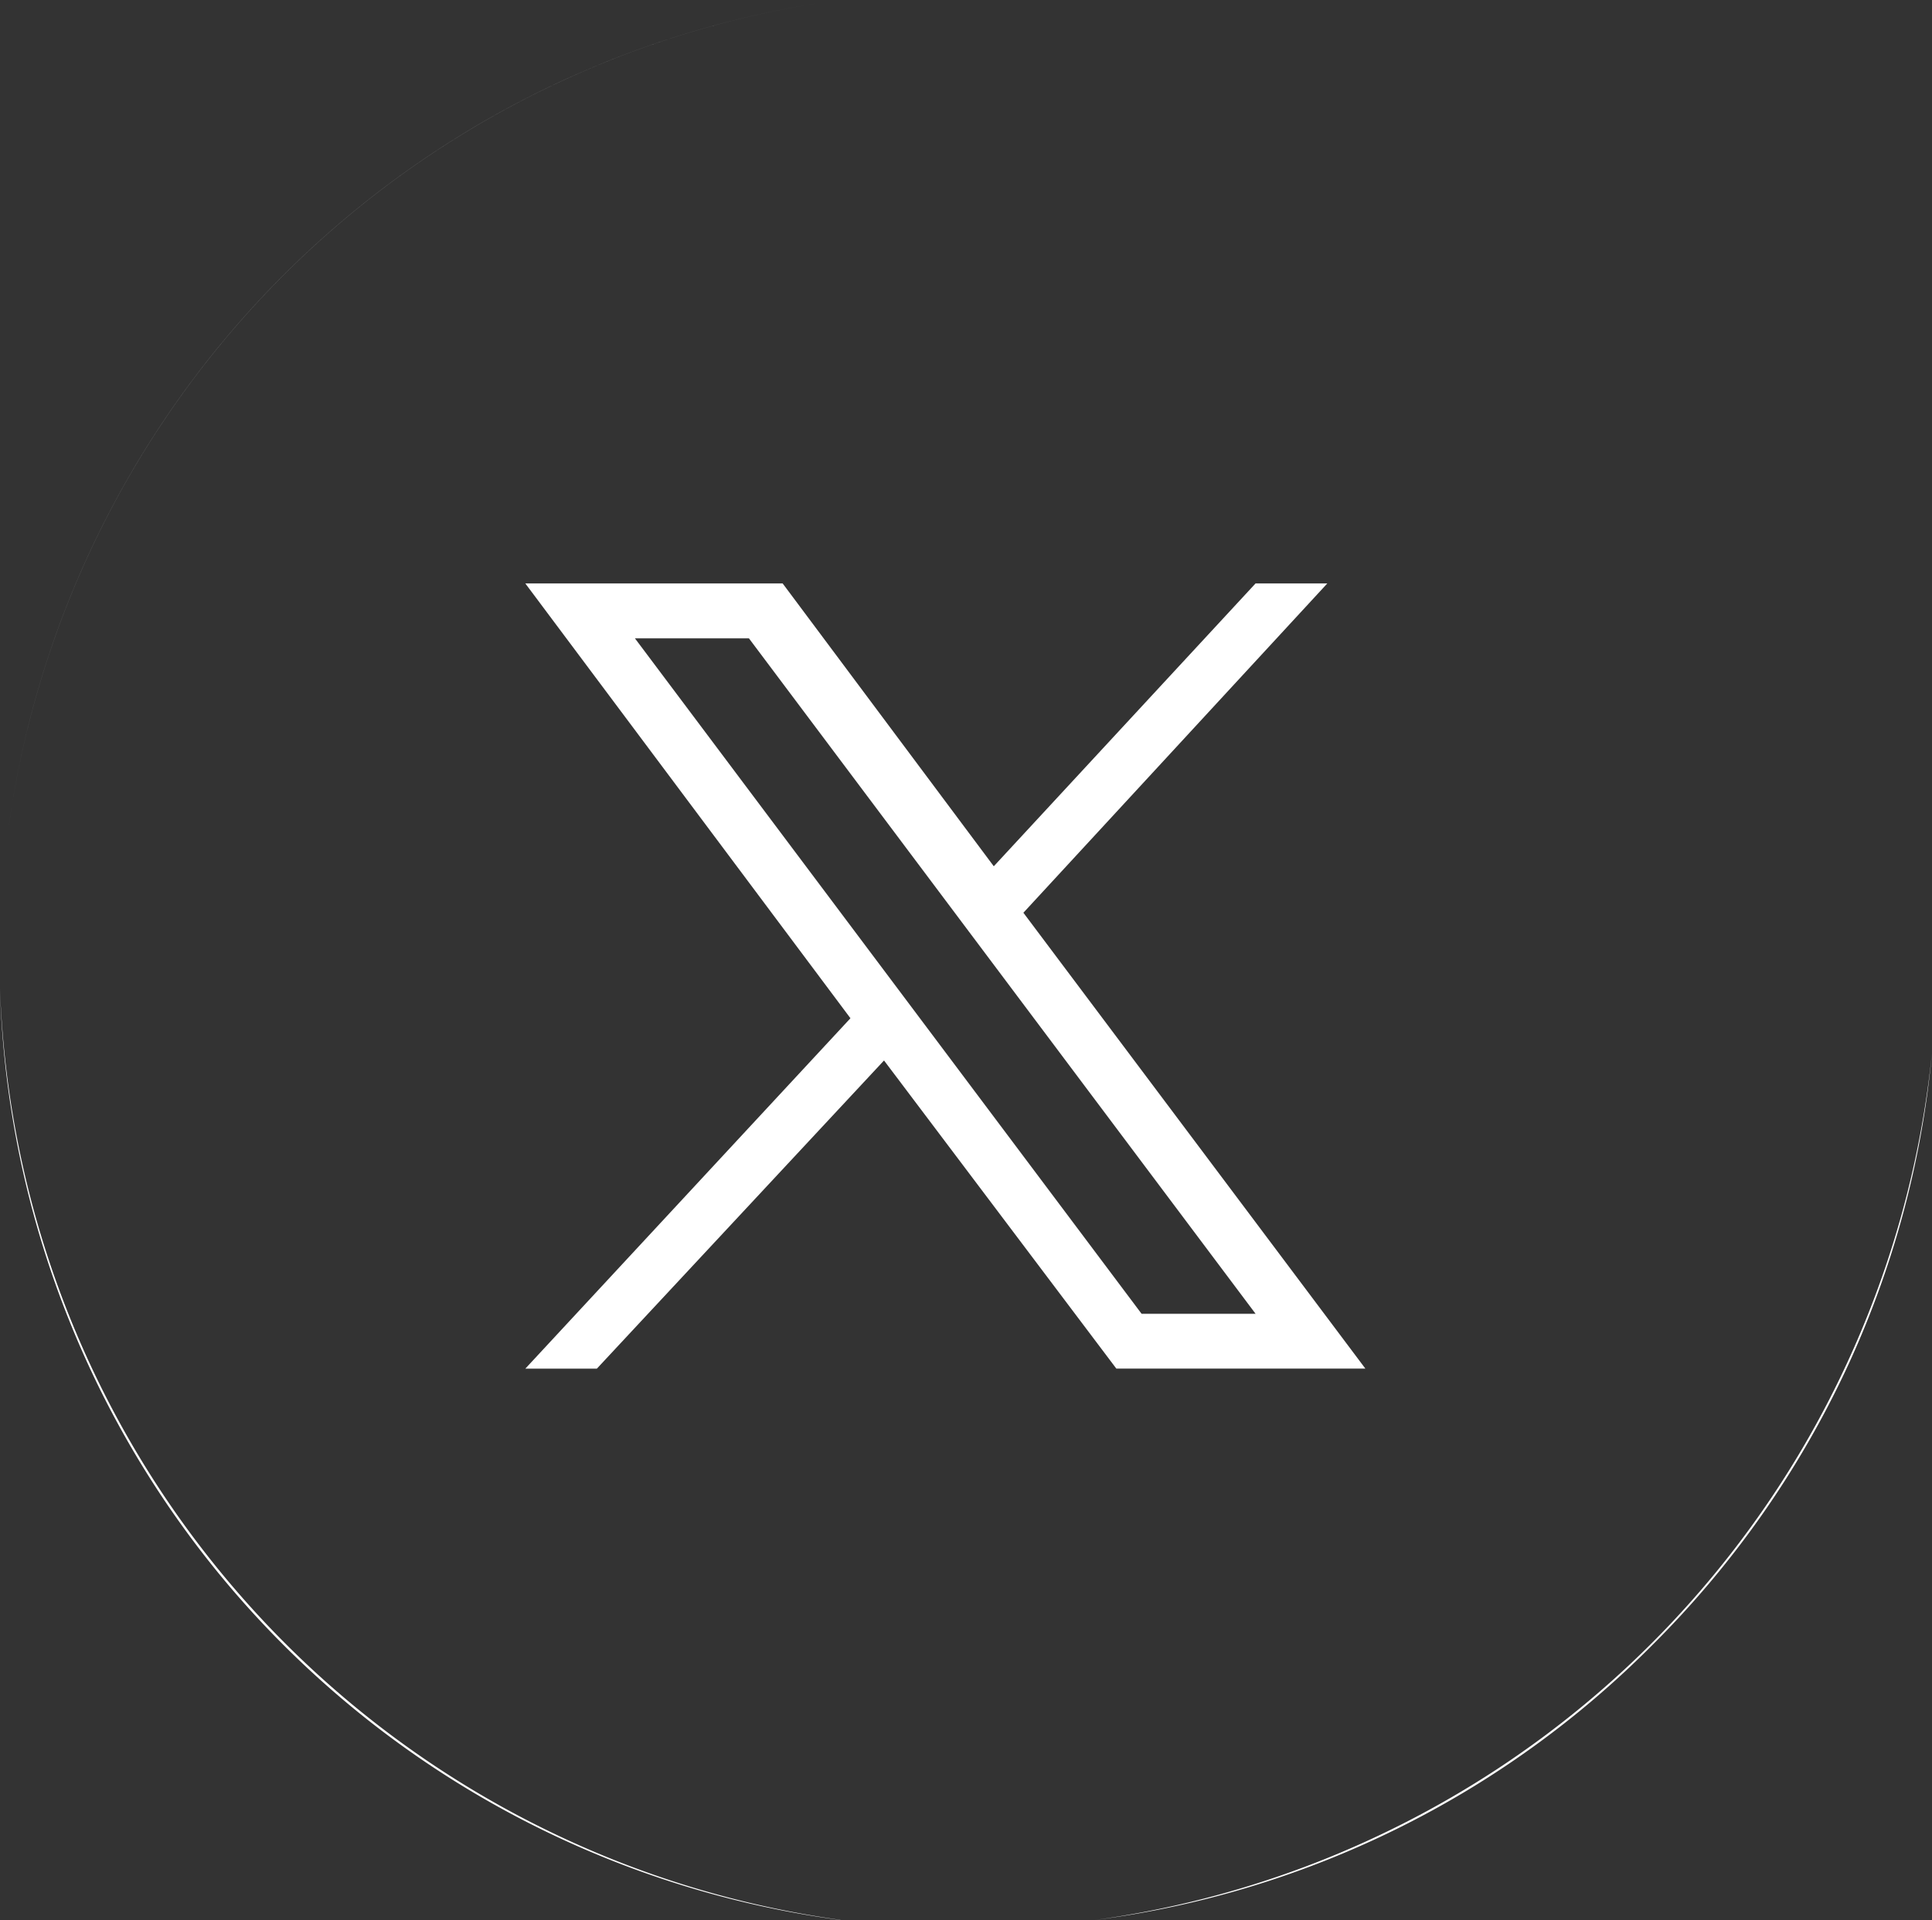<svg xmlns="http://www.w3.org/2000/svg" width="41.893" height="41.642" viewBox="0 0 41.893 41.642">
  <rect x="0" y="0" width="41.893" height="41.642" fill="#333333" stroke="none"/>
  <path id="rss_x_blanco" d="M23.752,41.822v0A21.148,21.148,0,0,0,41.9,23.029a20.75,20.75,0,0,1-1.892,6.92,20.987,20.987,0,0,1-4.161,5.9A20.763,20.763,0,0,1,23.752,41.822Zm-5.521,0A21.008,21.008,0,0,1,.009,21.619a21.165,21.165,0,0,0,18.222,20.2ZM12.952,29.864H11.4l7.05-7.6-7.05-9.43H16.98l4.578,6.134,5.676-6.134h1.556L22.2,19.976l7.415,9.886-5.4,0L19.178,23.18l-6.226,6.683Zm.825-15.839L24.763,28.674h2.472L16.249,14.025ZM.181,18.233h0A21.017,21.017,0,0,1,18.23.18,21.021,21.021,0,0,0,.181,18.233Z" transform="translate(-0.009 -0.18)" fill="#fff"/>
</svg>
